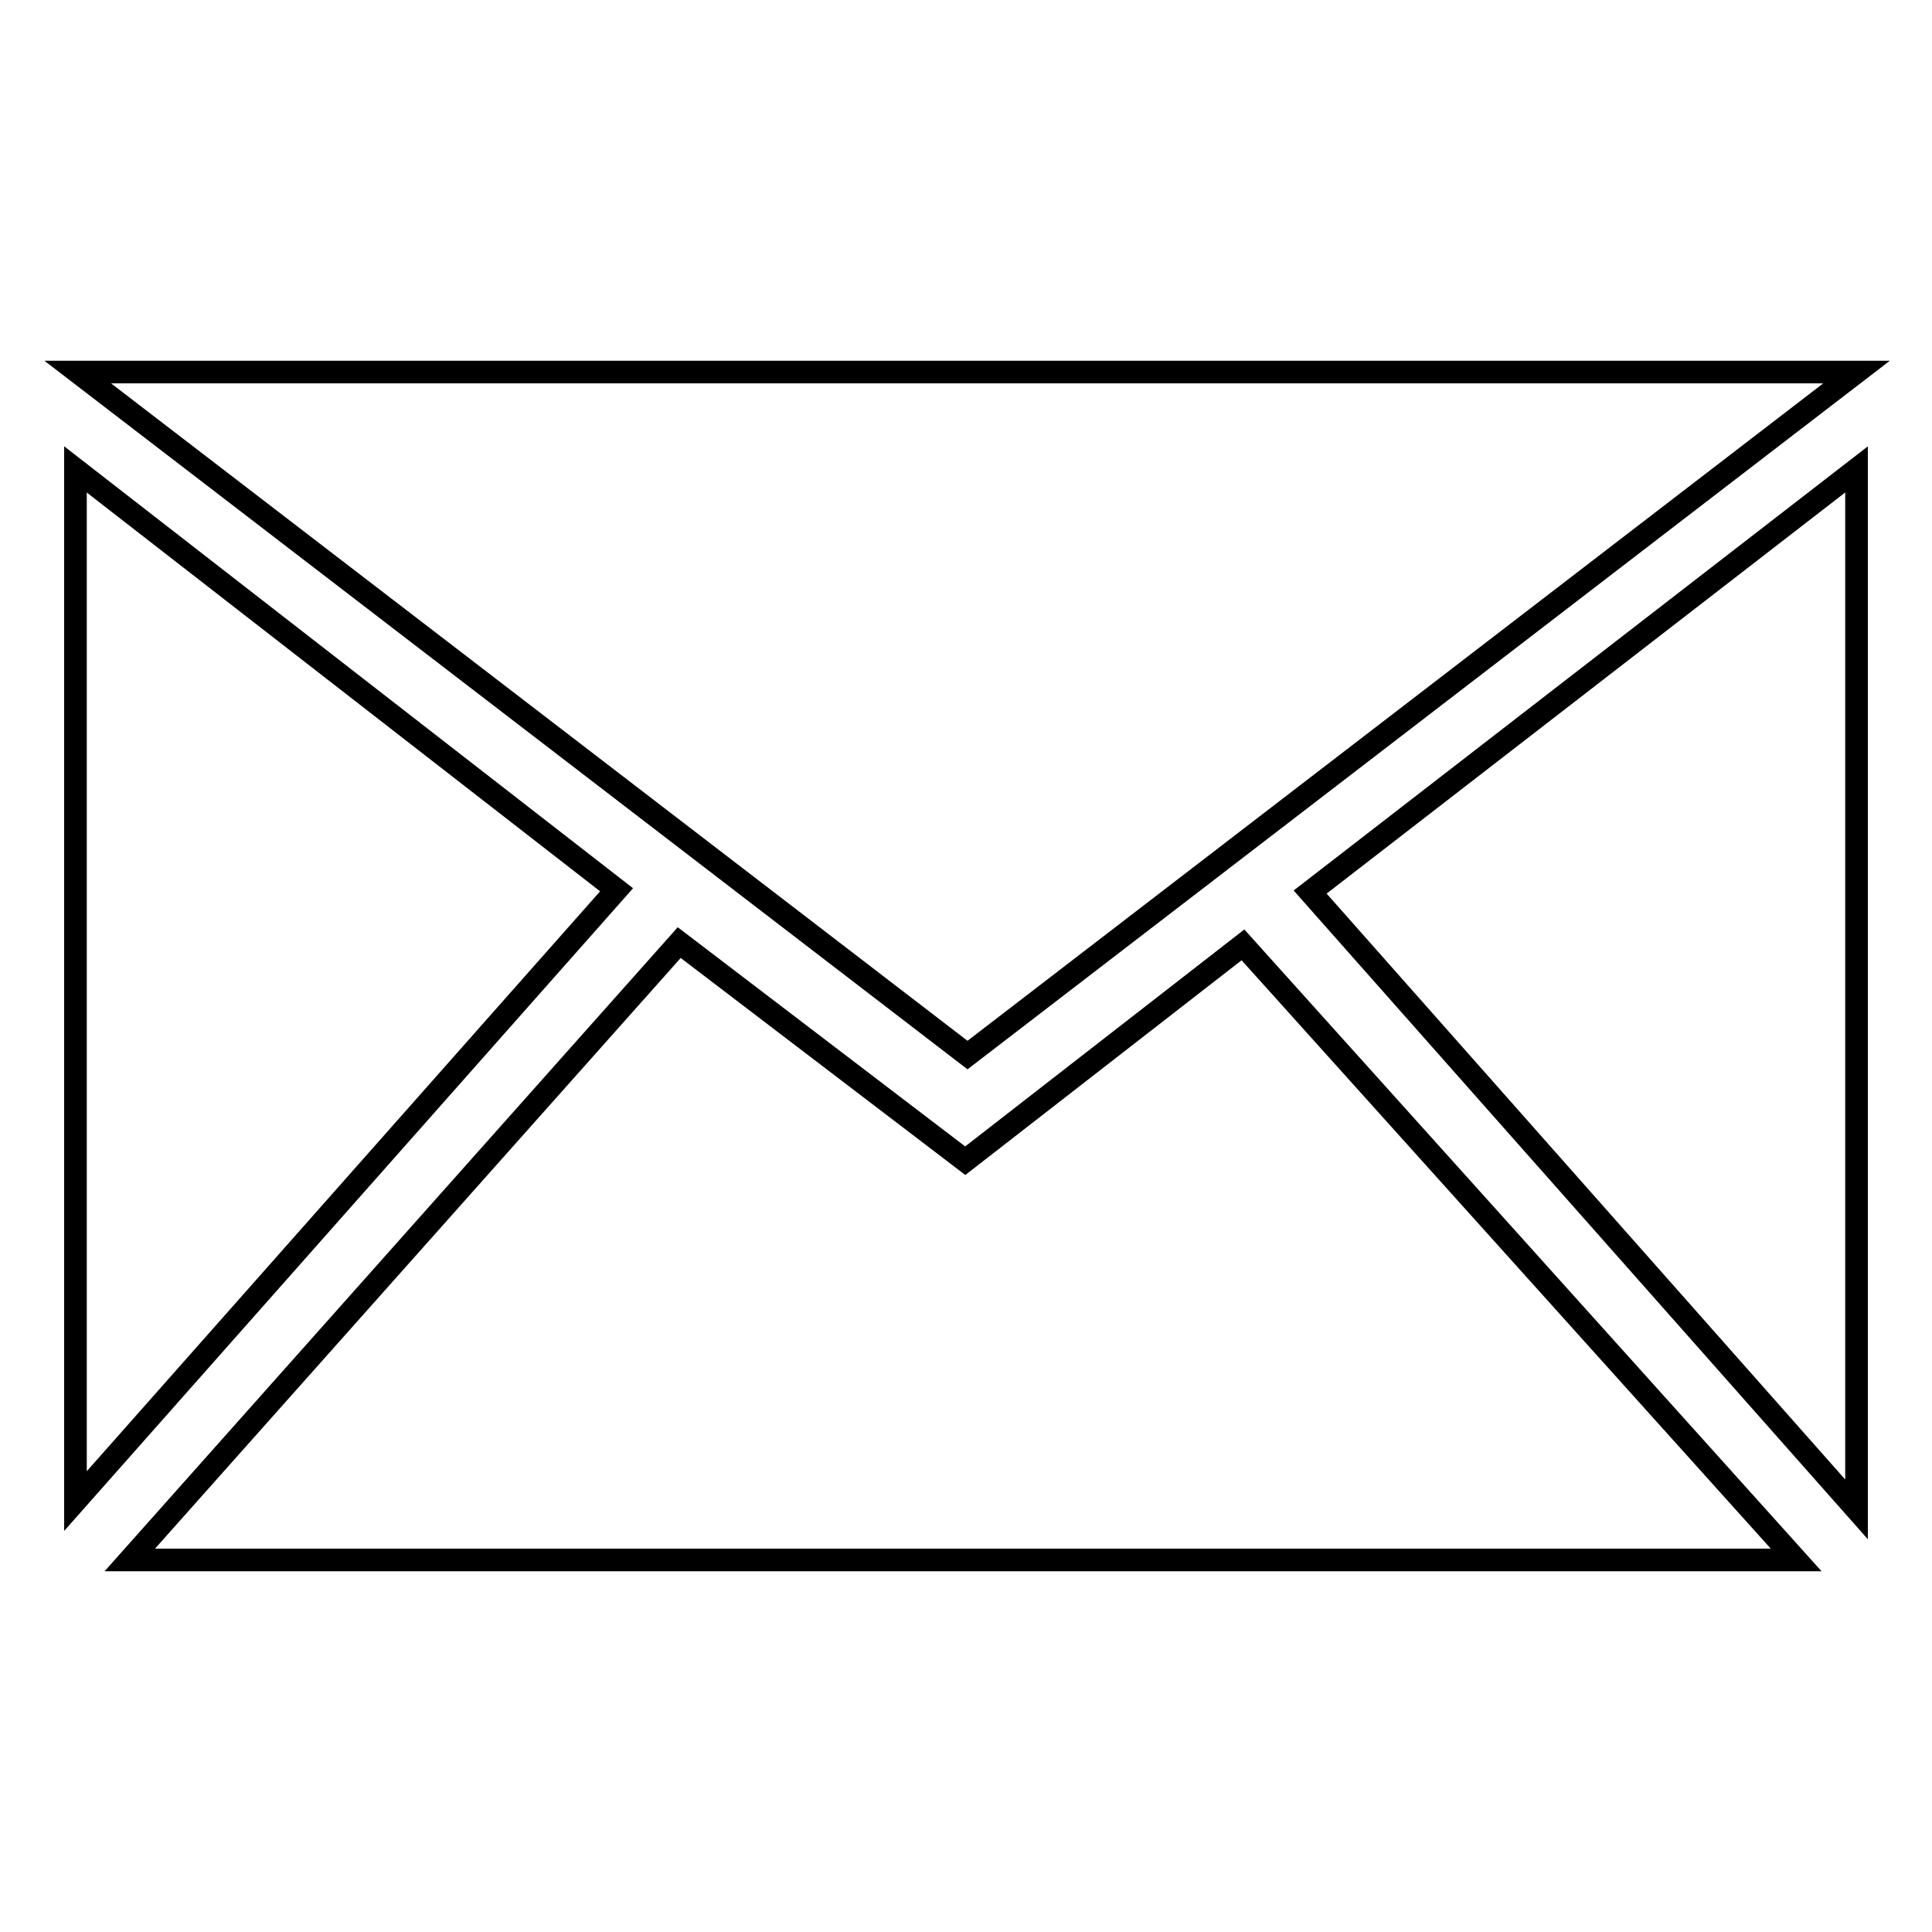 <?xml version="1.0" encoding="utf-8"?>
<!-- Svg Vector Icons : http://www.onlinewebfonts.com/icon -->
<!DOCTYPE svg PUBLIC "-//W3C//DTD SVG 1.1//EN" "http://www.w3.org/Graphics/SVG/1.1/DTD/svg11.dtd">
<svg version="1.1" xmlns="http://www.w3.org/2000/svg" xmlns:xlink="http://www.w3.org/1999/xlink" x="0px" y="0px" viewBox="0 0 256 256" enable-background="new 0 0 256 256" xml:space="preserve">
<g><g><path stroke-width="3" fill-opacity="0" stroke="#000000"  d="M246,49.3H10.3l117.9,90.5L246,49.3z"/><path stroke-width="3" fill-opacity="0" stroke="#000000"  d="M10,62.2v136.7l71.7-81L10,62.2z"/><path stroke-width="3" fill-opacity="0" stroke="#000000"  d="M173.6,118.2L246,200V62.2L173.6,118.2z"/><path stroke-width="3" fill-opacity="0" stroke="#000000"  d="M127.9,153.8L90,124.9l-72.8,81.8H238l-73.3-81.5L127.9,153.8z"/></g></g>
</svg>